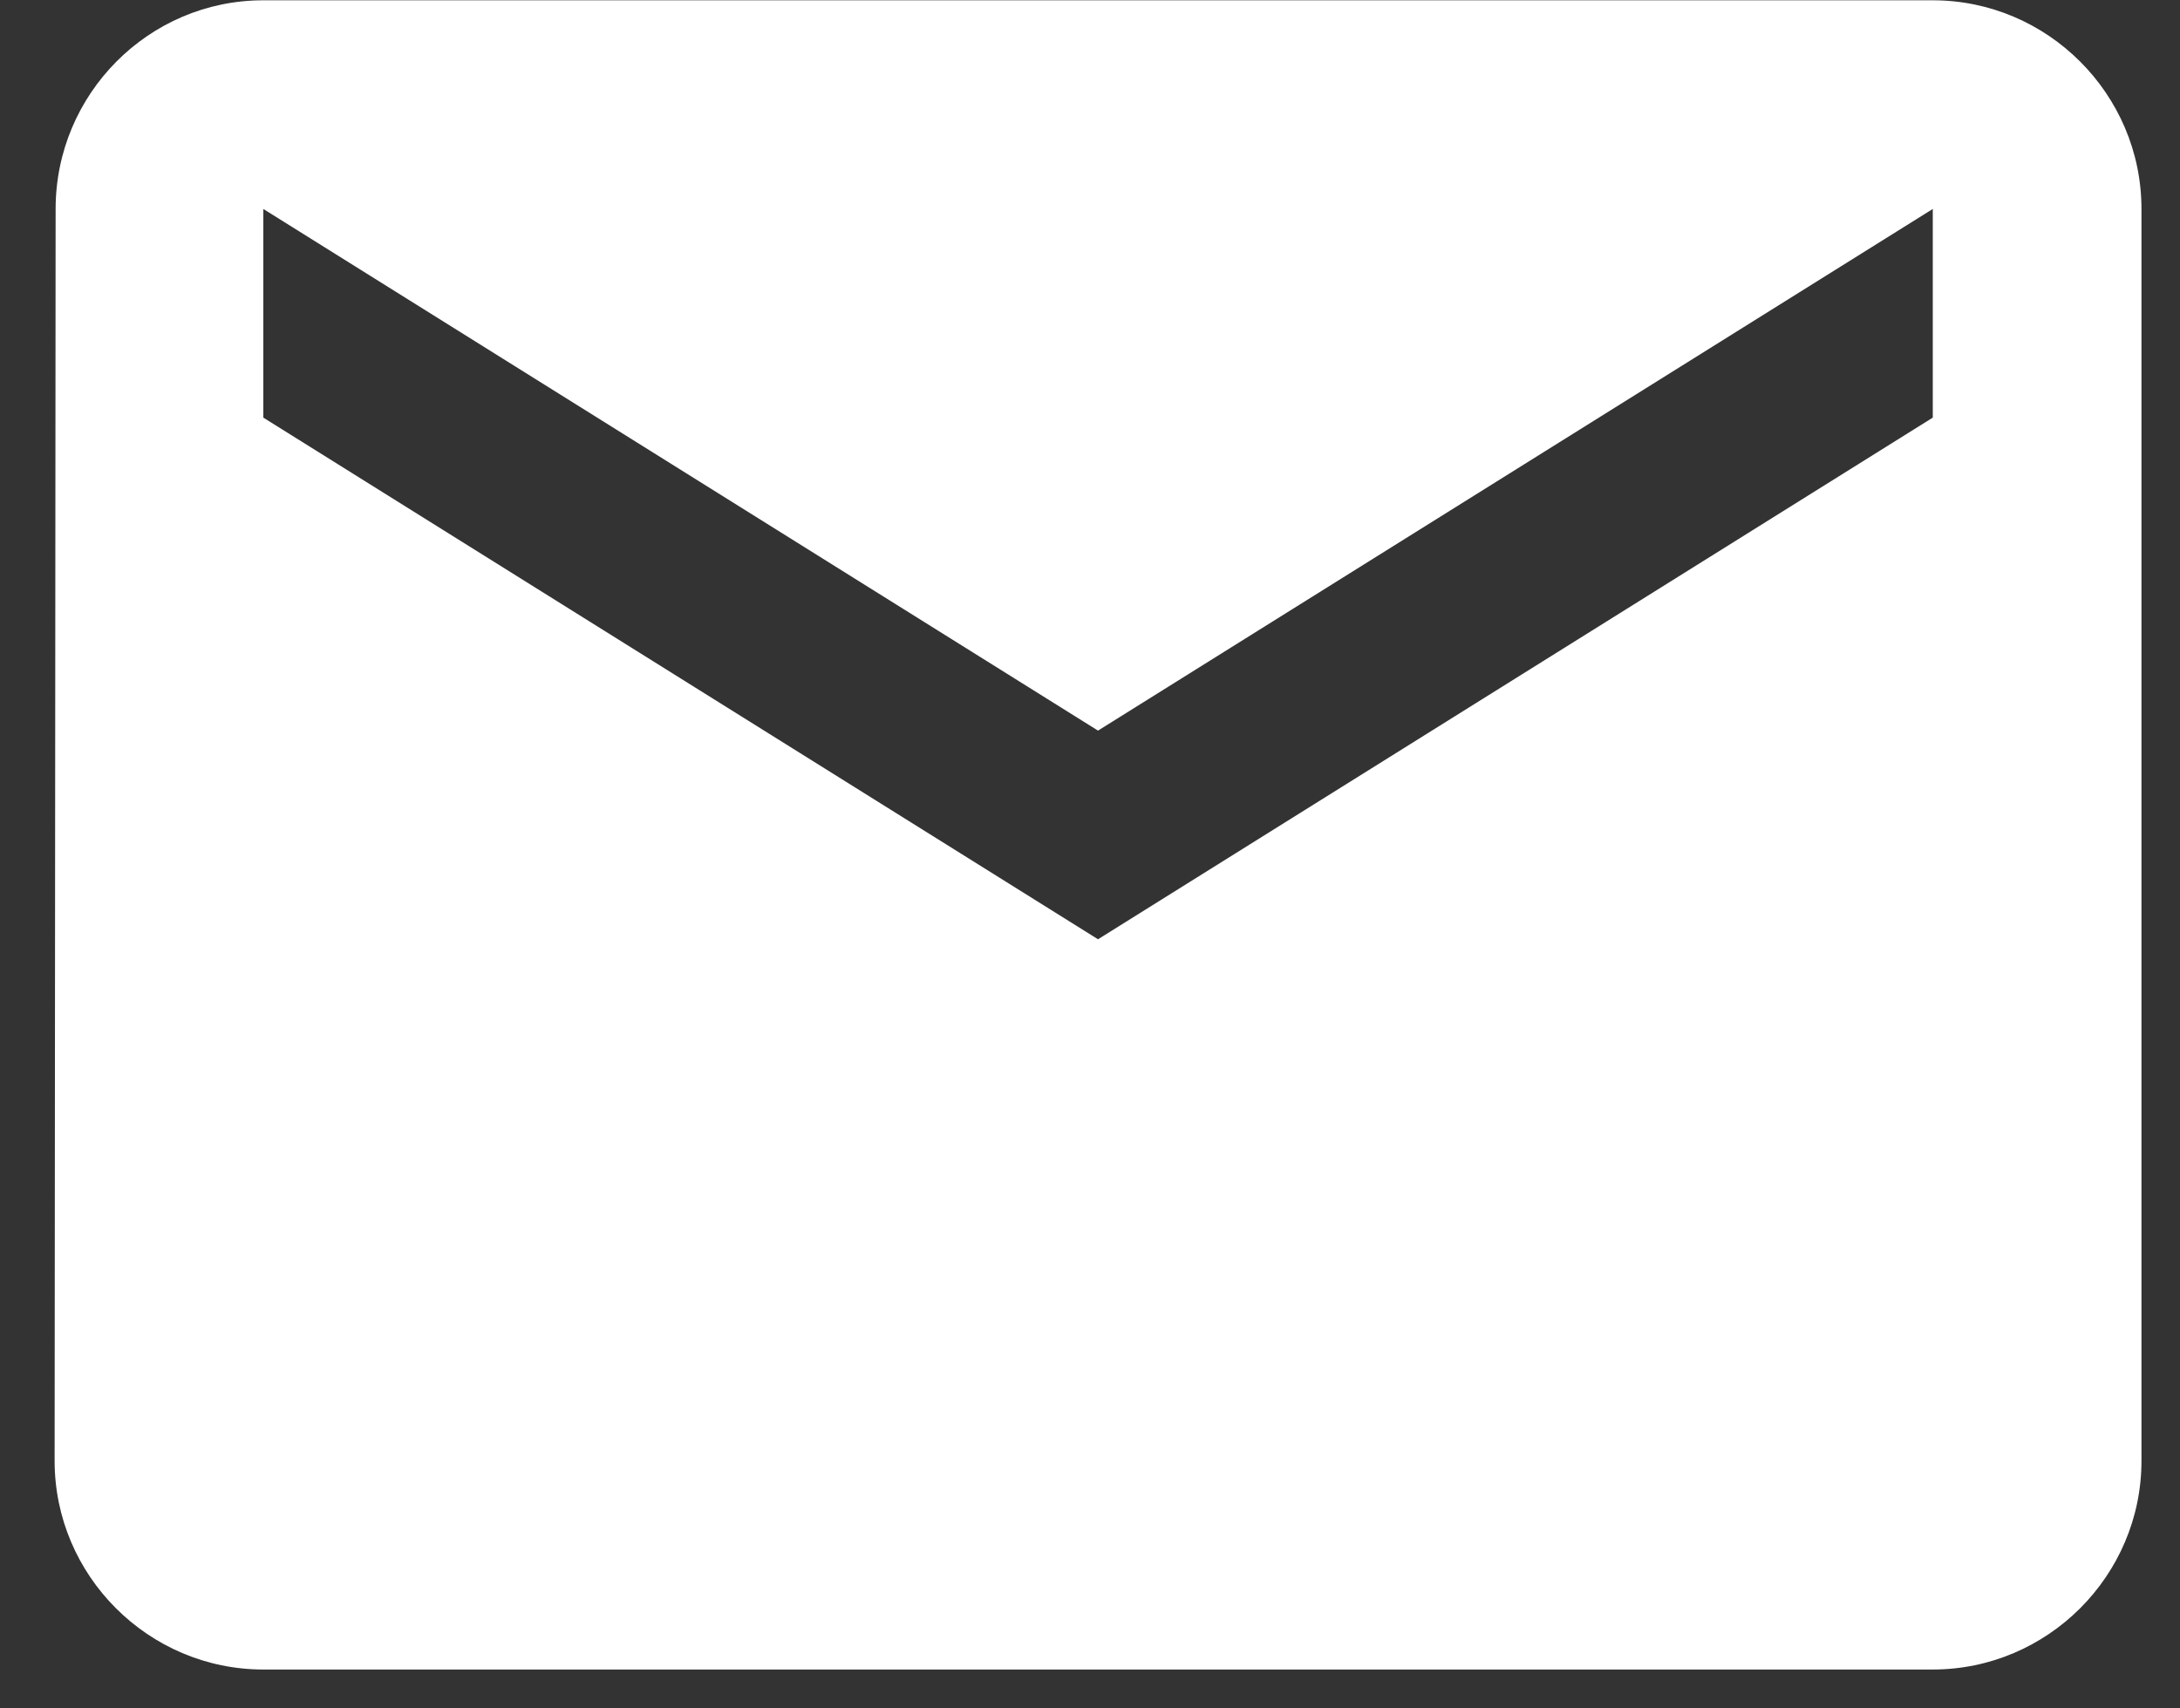 <svg width="37" height="29" viewBox="0 0 37 29" fill="none" xmlns="http://www.w3.org/2000/svg">
<rect x="0" y="0" width="37" height="29" fill="#333333" stroke="none"/>
<path d="M32.804 0.005H4.469C2.521 0.005 0.944 1.599 0.944 3.547L0.927 24.799C0.927 26.747 2.521 28.34 4.469 28.34H32.804C34.752 28.34 36.346 26.747 36.346 24.799V3.547C36.346 1.599 34.752 0.005 32.804 0.005ZM32.804 7.089L18.636 15.944L4.469 7.089V3.547L18.636 12.402L32.804 3.547V7.089Z" fill="white"/>
</svg>
